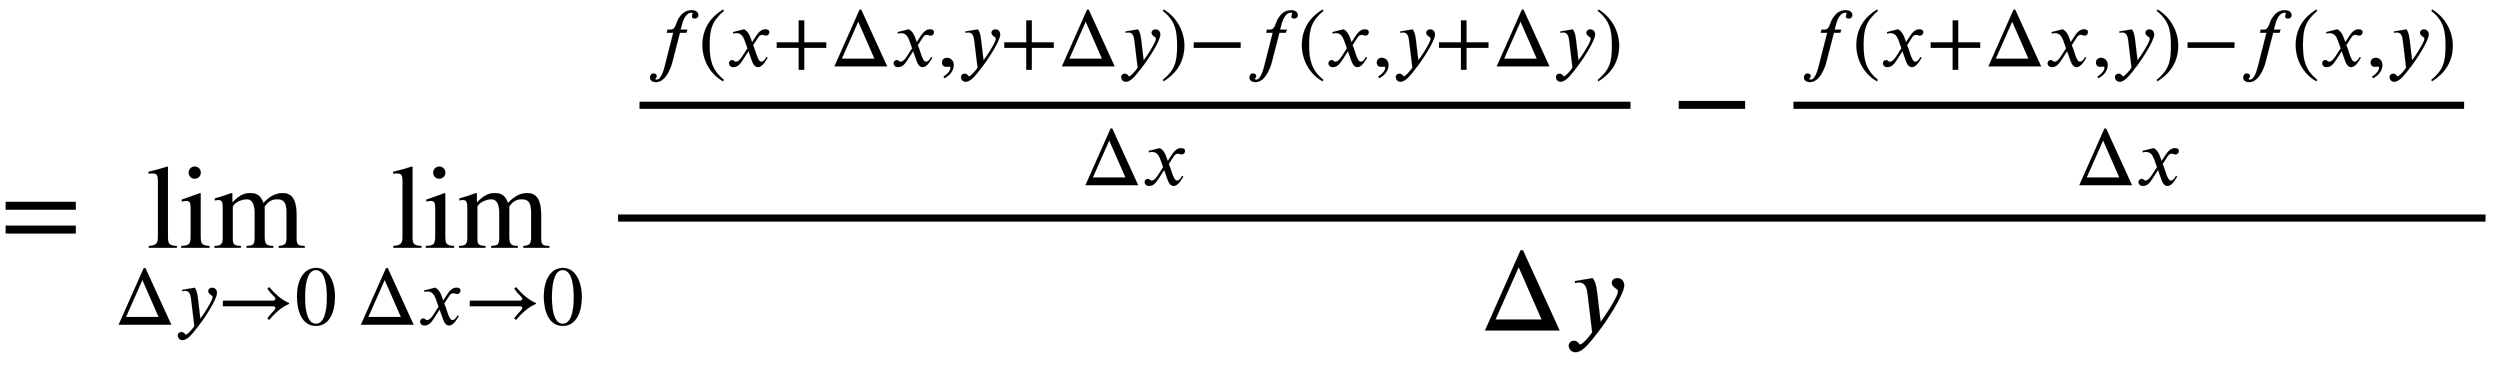 <svg xmlns:xlink="http://www.w3.org/1999/xlink" width="48.813ex" height="7.176ex" style="vertical-align: -2.338ex;" viewBox="0 -2083 21016.6 3089.6" role="img" focusable="false" xmlns="http://www.w3.org/2000/svg" aria-labelledby="MathJax-SVG-1-Title">
<title id="MathJax-SVG-1-Title">equals limit Underscript normal upper Delta y right-arrow 0 Endscripts limit Underscript normal upper Delta x right-arrow 0 Endscripts StartStartFraction StartFraction f left-parenthesis x plus normal upper Delta x comma y plus normal upper Delta y right-parenthesis minus f left-parenthesis x comma y plus normal upper Delta y right-parenthesis Over normal upper Delta x EndFraction minus StartFraction f left-parenthesis x plus normal upper Delta x comma y right-parenthesis minus f left-parenthesis x comma y right-parenthesis Over normal upper Delta x EndFraction OverOver normal upper Delta y EndEndFraction</title>
<defs aria-hidden="true">
<path stroke-width="1" id="E1-STIXWEBMAIN-3D" d="M637 320h-589v66h589v-66zM637 120h-589v66h589v-66Z"></path>
<path stroke-width="1" id="E1-STIXWEBMAIN-6C" d="M257 0h-236v15c63 5 77 22 77 77v469c0 48 -10 64 -42 64c-8 0 -21 0 -37 -2v16c69 17 106 27 158 44l5 -4v-592c0 -55 11 -68 75 -72v-15Z"></path>
<path stroke-width="1" id="E1-STIXWEBMAIN-69" d="M180 632c0 -29 -22 -51 -52 -51c-28 0 -50 22 -50 51c0 28 23 51 51 51c29 0 51 -23 51 -51zM253 0h-237v15c69 4 79 13 79 89v227c0 47 -8 63 -33 63c-9 0 -24 0 -42 -5v16l155 55l4 -4v-351c0 -74 8 -85 74 -90v-15Z"></path>
<path stroke-width="1" id="E1-STIXWEBMAIN-6D" d="M775 0h-218v15c56 6 65 17 65 75v206c0 79 -20 112 -77 112c-47 0 -77 -18 -107 -61v-252c0 -65 15 -79 72 -80v-15h-224v15c57 4 68 10 68 71v211c0 69 -22 111 -65 111c-37 0 -86 -19 -106 -43c-7 -8 -13 -15 -13 -17v-278c0 -43 15 -53 68 -55v-15h-222v15 c56 1 70 15 70 73v248c0 49 -9 66 -35 66c-11 0 -19 -1 -32 -4v17c55 15 88 26 139 45l8 -3v-74h2c66 68 108 77 153 77c54 0 88 -27 106 -84c54 58 105 84 163 84c81 0 116 -62 116 -180v-203c0 -45 13 -58 43 -60l26 -2v-15Z"></path>
<path stroke-width="1" id="E1-STIXWEBMAIN-394" d="M675 0h-627l299 674h20zM524 92l-193 440l-195 -440h388Z"></path>
<path stroke-width="1" id="E1-STIXWEBNORMALI-1D466" d="M270 307l28 -235c61 83 96 143 118 184c20 37 28 57 28 75c0 21 -52 31 -52 69c0 22 18 40 47 40c32 0 57 -23 57 -62c0 -78 -162 -318 -204 -371c-73 -92 -138 -190 -206 -190c-37 0 -56 31 -56 55c0 30 27 41 40 41c43 0 41 -31 57 -31c17 0 74 62 100 102l-38 314 c-5 45 -14 105 -70 105c-11 0 -27 -3 -36 -4l-2 16l150 25c23 -33 30 -59 39 -133Z"></path>
<path stroke-width="1" id="E1-STIXWEBMAIN-2192" d="M856 258v-10c-96 -41 -172 -115 -238 -191l-20 19c23 33 52 65 82 96c9 9 14 20 14 28c0 10 -8 20 -26 20h-598v66h599c10 0 26 12 26 22c0 9 -4 15 -14 25c-29 28 -60 63 -82 96l20 19c65 -75 141 -150 237 -190Z"></path>
<path stroke-width="1" id="E1-STIXWEBMAIN-30" d="M476 330c0 -172 -63 -344 -226 -344c-171 0 -226 186 -226 350c0 177 69 340 230 340c131 0 222 -141 222 -346zM380 325c0 208 -44 325 -132 325c-83 0 -128 -118 -128 -321s44 -317 130 -317c85 0 130 115 130 313Z"></path>
<path stroke-width="1" id="E1-STIXWEBNORMALI-1D465" d="M305 288l45 69c26 40 61 84 111 84c32 0 49 -12 49 -33c0 -19 -13 -42 -39 -42c-22 0 -27 9 -44 9c-30 0 -41 -16 -55 -38l-55 -85c30 -62 53 -197 98 -197c16 0 40 14 61 57l14 -10c-12 -15 -57 -111 -115 -111c-41 0 -60 41 -73 77l-40 113l-63 -98 c-32 -49 -61 -92 -117 -92c-36 0 -52 25 -52 47c0 16 13 37 38 37c26 0 22 -20 47 -20c12 0 38 10 70 59l65 101l-33 92c-17 48 -43 89 -98 89c-13 0 -28 -2 -38 -6l-3 18l132 33c44 -24 63 -65 75 -98Z"></path>
<path stroke-width="1" id="E1-STIXWEBNORMALI-1D453" d="M248 437h37c63 0 58 77 101 141c31 47 74 90 150 90c50 0 79 -24 79 -59c0 -28 -21 -40 -41 -40c-28 0 -35 11 -35 25s9 29 9 37c0 5 -3 8 -15 8c-50 0 -89 -54 -110 -132l-19 -70h80l-12 -38h-76l-79 -306c-7 -27 -15 -65 -30 -102c-33 -83 -87 -178 -175 -178 c-48 0 -72 24 -72 54c0 24 14 49 43 49c27 0 37 -18 37 -33c0 -19 -16 -20 -16 -32c0 -6 6 -9 15 -9c65 0 95 158 110 215l87 342h-77Z"></path>
<path stroke-width="1" id="E1-STIXWEBMAIN-28" d="M304 -161l-12 -16c-158 90 -244 259 -244 429c0 185 87 329 247 424l9 -16c-139 -119 -170 -212 -170 -405c0 -186 30 -299 170 -416Z"></path>
<path stroke-width="1" id="E1-STIXWEBMAIN-2B" d="M636 220h-261v-261h-66v261h-261v66h261v261h66v-261h261v-66Z"></path>
<path stroke-width="1" id="E1-STIXWEBMAIN-2C" d="M83 -141l-10 19c55 37 83 74 83 107c0 7 -6 13 -14 13s-18 -4 -29 -4c-37 0 -58 17 -58 51s24 57 60 57c45 0 80 -35 80 -87c0 -60 -43 -123 -112 -156Z"></path>
<path stroke-width="1" id="E1-STIXWEBMAIN-29" d="M29 660l12 16c153 -92 244 -259 244 -429c0 -185 -88 -327 -247 -424l-9 16c142 117 170 211 170 405c0 187 -25 302 -170 416Z"></path>
<path stroke-width="1" id="E1-STIXWEBMAIN-2212" d="M621 220h-557v66h557v-66Z"></path>
</defs>
<g stroke="currentColor" fill="currentColor" stroke-width="0" transform="matrix(1 0 0 -1 0 0)" aria-hidden="true">
 <use xlink:href="#E1-STIXWEBMAIN-3D" x="0" y="0"></use>
<g transform="translate(963,0)">
<g transform="translate(267,0)">
 <use xlink:href="#E1-STIXWEBMAIN-6C"></use>
 <use xlink:href="#E1-STIXWEBMAIN-69" x="278" y="0"></use>
 <use xlink:href="#E1-STIXWEBMAIN-6D" x="557" y="0"></use>
</g>
<g transform="translate(0,-647)">
 <use transform="scale(0.707)" xlink:href="#E1-STIXWEBMAIN-394" x="0" y="0"></use>
 <use transform="scale(0.707)" xlink:href="#E1-STIXWEBNORMALI-1D466" x="722" y="0"></use>
 <use transform="scale(0.707)" xlink:href="#E1-STIXWEBMAIN-2192" x="1219" y="0"></use>
 <use transform="scale(0.707)" xlink:href="#E1-STIXWEBMAIN-30" x="2145" y="0"></use>
</g>
</g>
<g transform="translate(3000,0)">
<g transform="translate(286,0)">
 <use xlink:href="#E1-STIXWEBMAIN-6C"></use>
 <use xlink:href="#E1-STIXWEBMAIN-69" x="278" y="0"></use>
 <use xlink:href="#E1-STIXWEBMAIN-6D" x="557" y="0"></use>
</g>
<g transform="translate(0,-647)">
 <use transform="scale(0.707)" xlink:href="#E1-STIXWEBMAIN-394" x="0" y="0"></use>
 <use transform="scale(0.707)" xlink:href="#E1-STIXWEBNORMALI-1D465" x="722" y="0"></use>
 <use transform="scale(0.707)" xlink:href="#E1-STIXWEBMAIN-2192" x="1273" y="0"></use>
 <use transform="scale(0.707)" xlink:href="#E1-STIXWEBMAIN-30" x="2199" y="0"></use>
</g>
</g>
<g transform="translate(5076,0)">
<g transform="translate(120,0)">
<rect stroke="none" width="15699" height="60" x="0" y="220"></rect>
<g transform="translate(60,948)">
<g transform="translate(120,0)">
<rect stroke="none" width="8331" height="60" x="0" y="220"></rect>
<g transform="translate(60,577)">
 <use transform="scale(0.707)" xlink:href="#E1-STIXWEBNORMALI-1D453" x="0" y="0"></use>
 <use transform="scale(0.707)" xlink:href="#E1-STIXWEBMAIN-28" x="615" y="0"></use>
 <use transform="scale(0.707)" xlink:href="#E1-STIXWEBNORMALI-1D465" x="949" y="0"></use>
 <use transform="scale(0.707)" xlink:href="#E1-STIXWEBMAIN-2B" x="1499" y="0"></use>
 <use transform="scale(0.707)" xlink:href="#E1-STIXWEBMAIN-394" x="2185" y="0"></use>
 <use transform="scale(0.707)" xlink:href="#E1-STIXWEBNORMALI-1D465" x="2907" y="0"></use>
 <use transform="scale(0.707)" xlink:href="#E1-STIXWEBMAIN-2C" x="3457" y="0"></use>
 <use transform="scale(0.707)" xlink:href="#E1-STIXWEBNORMALI-1D466" x="3708" y="0"></use>
 <use transform="scale(0.707)" xlink:href="#E1-STIXWEBMAIN-2B" x="4205" y="0"></use>
 <use transform="scale(0.707)" xlink:href="#E1-STIXWEBMAIN-394" x="4890" y="0"></use>
 <use transform="scale(0.707)" xlink:href="#E1-STIXWEBNORMALI-1D466" x="5612" y="0"></use>
 <use transform="scale(0.707)" xlink:href="#E1-STIXWEBMAIN-29" x="6109" y="0"></use>
 <use transform="scale(0.707)" xlink:href="#E1-STIXWEBMAIN-2212" x="6442" y="0"></use>
 <use transform="scale(0.707)" xlink:href="#E1-STIXWEBNORMALI-1D453" x="7128" y="0"></use>
 <use transform="scale(0.707)" xlink:href="#E1-STIXWEBMAIN-28" x="7743" y="0"></use>
 <use transform="scale(0.707)" xlink:href="#E1-STIXWEBNORMALI-1D465" x="8077" y="0"></use>
 <use transform="scale(0.707)" xlink:href="#E1-STIXWEBMAIN-2C" x="8627" y="0"></use>
 <use transform="scale(0.707)" xlink:href="#E1-STIXWEBNORMALI-1D466" x="8878" y="0"></use>
 <use transform="scale(0.707)" xlink:href="#E1-STIXWEBMAIN-2B" x="9374" y="0"></use>
 <use transform="scale(0.707)" xlink:href="#E1-STIXWEBMAIN-394" x="10060" y="0"></use>
 <use transform="scale(0.707)" xlink:href="#E1-STIXWEBNORMALI-1D466" x="10782" y="0"></use>
 <use transform="scale(0.707)" xlink:href="#E1-STIXWEBMAIN-29" x="11279" y="0"></use>
</g>
<g transform="translate(3715,-422)">
 <use transform="scale(0.707)" xlink:href="#E1-STIXWEBMAIN-394" x="0" y="0"></use>
 <use transform="scale(0.707)" xlink:href="#E1-STIXWEBNORMALI-1D465" x="722" y="0"></use>
</g>
</g>
 <use xlink:href="#E1-STIXWEBMAIN-2212" x="8793" y="0"></use>
<g transform="translate(9479,0)">
<g transform="translate(342,0)">
<rect stroke="none" width="5638" height="60" x="0" y="220"></rect>
<g transform="translate(60,577)">
 <use transform="scale(0.707)" xlink:href="#E1-STIXWEBNORMALI-1D453" x="0" y="0"></use>
 <use transform="scale(0.707)" xlink:href="#E1-STIXWEBMAIN-28" x="615" y="0"></use>
 <use transform="scale(0.707)" xlink:href="#E1-STIXWEBNORMALI-1D465" x="949" y="0"></use>
 <use transform="scale(0.707)" xlink:href="#E1-STIXWEBMAIN-2B" x="1499" y="0"></use>
 <use transform="scale(0.707)" xlink:href="#E1-STIXWEBMAIN-394" x="2185" y="0"></use>
 <use transform="scale(0.707)" xlink:href="#E1-STIXWEBNORMALI-1D465" x="2907" y="0"></use>
 <use transform="scale(0.707)" xlink:href="#E1-STIXWEBMAIN-2C" x="3457" y="0"></use>
 <use transform="scale(0.707)" xlink:href="#E1-STIXWEBNORMALI-1D466" x="3708" y="0"></use>
 <use transform="scale(0.707)" xlink:href="#E1-STIXWEBMAIN-29" x="4205" y="0"></use>
 <use transform="scale(0.707)" xlink:href="#E1-STIXWEBMAIN-2212" x="4538" y="0"></use>
 <use transform="scale(0.707)" xlink:href="#E1-STIXWEBNORMALI-1D453" x="5223" y="0"></use>
 <use transform="scale(0.707)" xlink:href="#E1-STIXWEBMAIN-28" x="5839" y="0"></use>
 <use transform="scale(0.707)" xlink:href="#E1-STIXWEBNORMALI-1D465" x="6172" y="0"></use>
 <use transform="scale(0.707)" xlink:href="#E1-STIXWEBMAIN-2C" x="6723" y="0"></use>
 <use transform="scale(0.707)" xlink:href="#E1-STIXWEBNORMALI-1D466" x="6973" y="0"></use>
 <use transform="scale(0.707)" xlink:href="#E1-STIXWEBMAIN-29" x="7470" y="0"></use>
</g>
<g transform="translate(2369,-422)">
 <use transform="scale(0.707)" xlink:href="#E1-STIXWEBMAIN-394" x="0" y="0"></use>
 <use transform="scale(0.707)" xlink:href="#E1-STIXWEBNORMALI-1D465" x="722" y="0"></use>
</g>
</g>
</g>
</g>
<g transform="translate(7240,-695)">
 <use xlink:href="#E1-STIXWEBMAIN-394" x="0" y="0"></use>
 <use xlink:href="#E1-STIXWEBNORMALI-1D466" x="722" y="0"></use>
</g>
</g>
</g>
</g>
</svg>